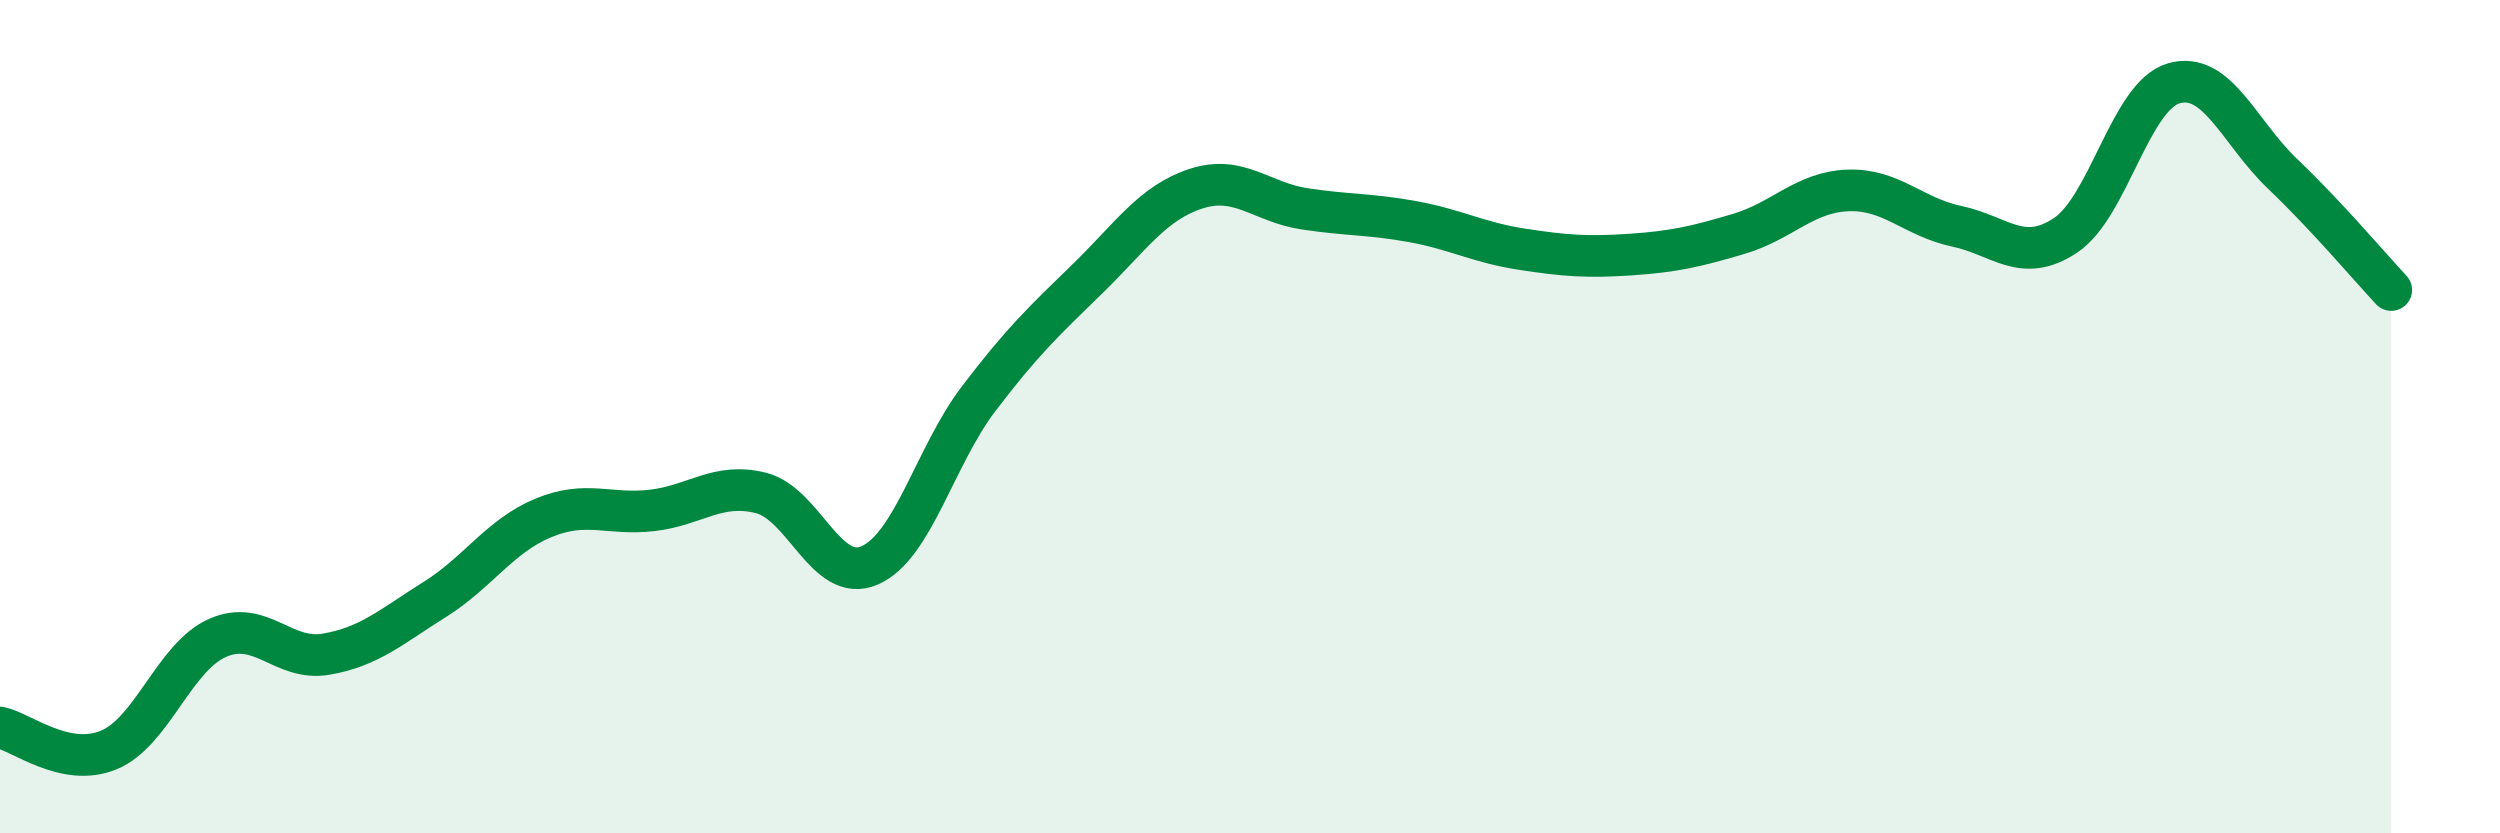 
    <svg width="60" height="20" viewBox="0 0 60 20" xmlns="http://www.w3.org/2000/svg">
      <path
        d="M 0,17.46 C 0.52,17.57 1.57,18.43 2.61,18 C 3.65,17.57 4.18,15.77 5.22,15.31 C 6.26,14.85 6.79,15.88 7.83,15.7 C 8.87,15.52 9.39,15.04 10.43,14.39 C 11.47,13.74 12,12.86 13.04,12.43 C 14.08,12 14.61,12.37 15.65,12.25 C 16.69,12.13 17.22,11.57 18.26,11.83 C 19.3,12.09 19.83,14.02 20.87,13.57 C 21.91,13.12 22.44,10.95 23.48,9.58 C 24.52,8.21 25.05,7.71 26.09,6.7 C 27.13,5.69 27.66,4.87 28.7,4.53 C 29.74,4.19 30.26,4.85 31.3,5.01 C 32.34,5.17 32.87,5.13 33.91,5.32 C 34.95,5.51 35.48,5.82 36.52,5.98 C 37.56,6.14 38.09,6.18 39.13,6.11 C 40.17,6.04 40.7,5.92 41.74,5.61 C 42.78,5.3 43.31,4.61 44.35,4.57 C 45.39,4.53 45.92,5.21 46.96,5.43 C 48,5.65 48.53,6.34 49.57,5.65 C 50.61,4.96 51.13,2.3 52.17,2 C 53.21,1.7 53.74,3.18 54.78,4.17 C 55.82,5.16 56.87,6.4 57.39,6.96L57.39 20L0 20Z"
        fill="#008740"
        opacity="0.1"
        stroke-linecap="round"
        stroke-linejoin="round"
      />
      <path
        d="M 0,17.46 C 0.52,17.57 1.57,18.43 2.61,18 C 3.65,17.57 4.18,15.77 5.22,15.31 C 6.26,14.85 6.79,15.88 7.83,15.7 C 8.87,15.52 9.39,15.04 10.43,14.39 C 11.47,13.74 12,12.86 13.04,12.43 C 14.08,12 14.61,12.37 15.65,12.25 C 16.69,12.13 17.22,11.57 18.26,11.83 C 19.3,12.09 19.83,14.02 20.87,13.57 C 21.91,13.12 22.44,10.95 23.48,9.58 C 24.52,8.21 25.05,7.71 26.09,6.7 C 27.13,5.69 27.66,4.87 28.7,4.53 C 29.74,4.19 30.26,4.85 31.3,5.01 C 32.34,5.17 32.87,5.13 33.91,5.32 C 34.95,5.51 35.48,5.82 36.52,5.98 C 37.56,6.14 38.09,6.18 39.13,6.11 C 40.17,6.04 40.7,5.92 41.74,5.61 C 42.78,5.3 43.31,4.61 44.35,4.57 C 45.39,4.53 45.92,5.21 46.96,5.43 C 48,5.65 48.53,6.34 49.57,5.65 C 50.61,4.96 51.13,2.3 52.17,2 C 53.21,1.7 53.74,3.18 54.78,4.17 C 55.82,5.16 56.87,6.4 57.39,6.96"
        stroke="#008740"
        stroke-width="1"
        fill="none"
        stroke-linecap="round"
        stroke-linejoin="round"
      />
    </svg>
  
